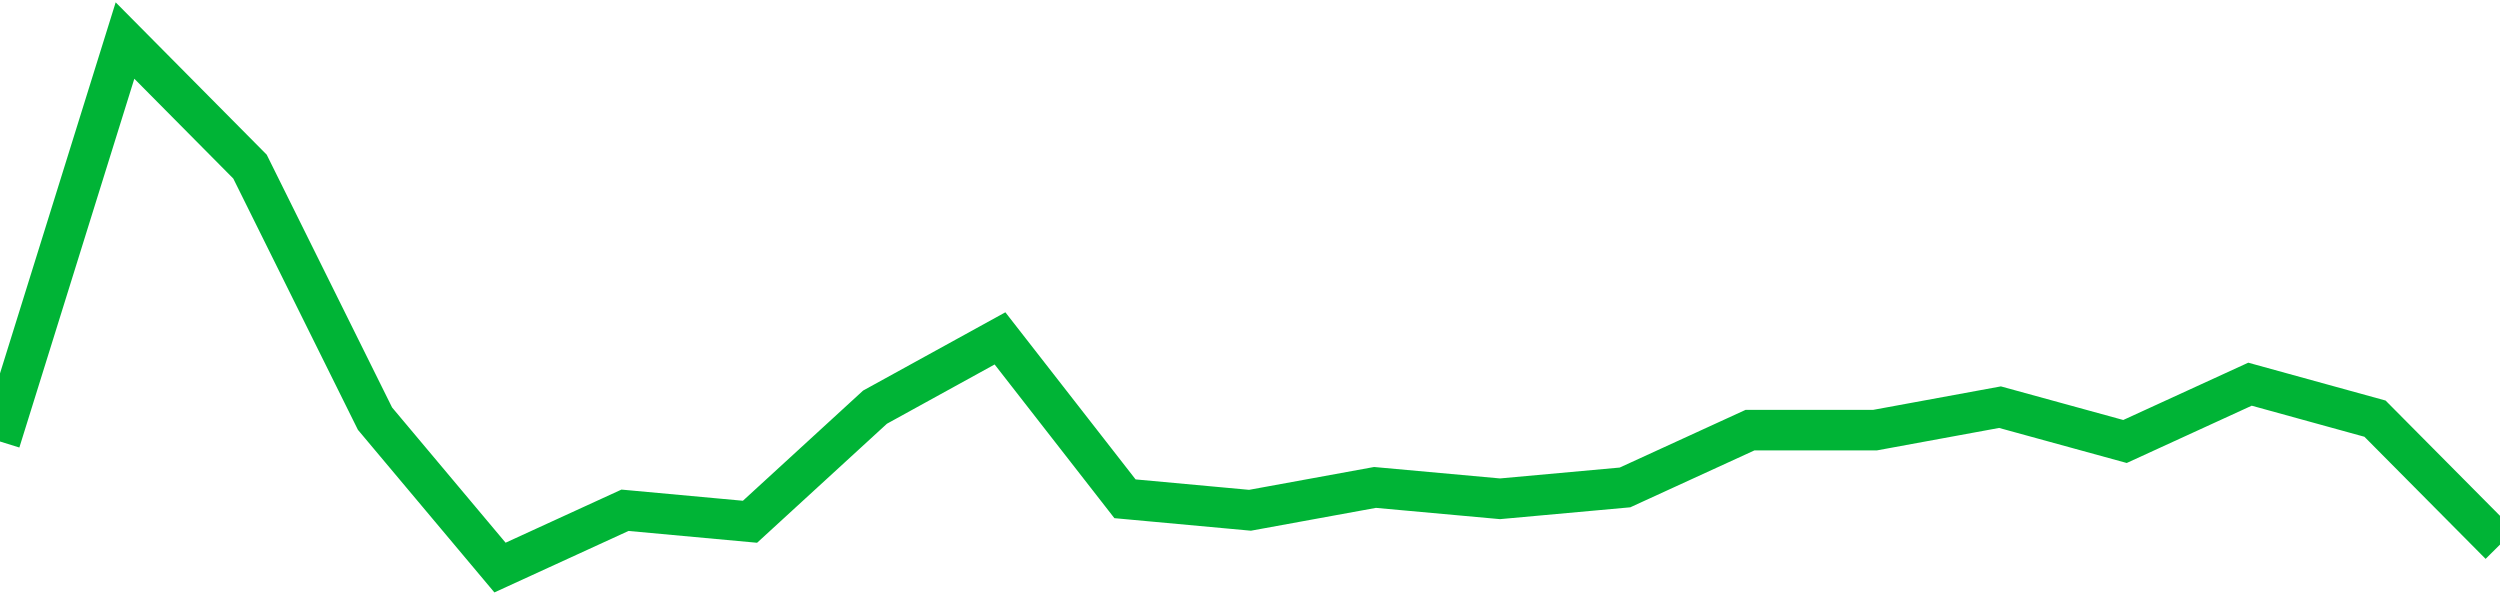 <!-- Generated with https://github.com/jxxe/sparkline/ --><svg viewBox="0 0 185 45" class="sparkline" xmlns="http://www.w3.org/2000/svg"><path class="sparkline--fill" d="M 0 32.67 L 0 32.67 L 9.25 3 L 18.5 12.33 L 27.75 30.98 L 37 42 L 46.25 37.76 L 55.5 38.61 L 64.75 30.13 L 74 25.04 L 83.25 36.91 L 92.5 37.76 L 101.75 36.07 L 111 36.91 L 120.25 36.07 L 129.5 31.83 L 138.75 31.83 L 148 30.13 L 157.25 32.67 L 166.5 28.43 L 175.75 30.98 L 185 40.3 V 45 L 0 45 Z" stroke="none" fill="none" ></path><path class="sparkline--line" d="M 0 32.67 L 0 32.67 L 9.25 3 L 18.5 12.33 L 27.75 30.98 L 37 42 L 46.25 37.76 L 55.5 38.61 L 64.75 30.13 L 74 25.04 L 83.25 36.91 L 92.5 37.76 L 101.75 36.07 L 111 36.91 L 120.25 36.07 L 129.5 31.83 L 138.75 31.83 L 148 30.13 L 157.25 32.67 L 166.5 28.43 L 175.75 30.98 L 185 40.3" fill="none" stroke-width="3" stroke="#00B436" ></path></svg>